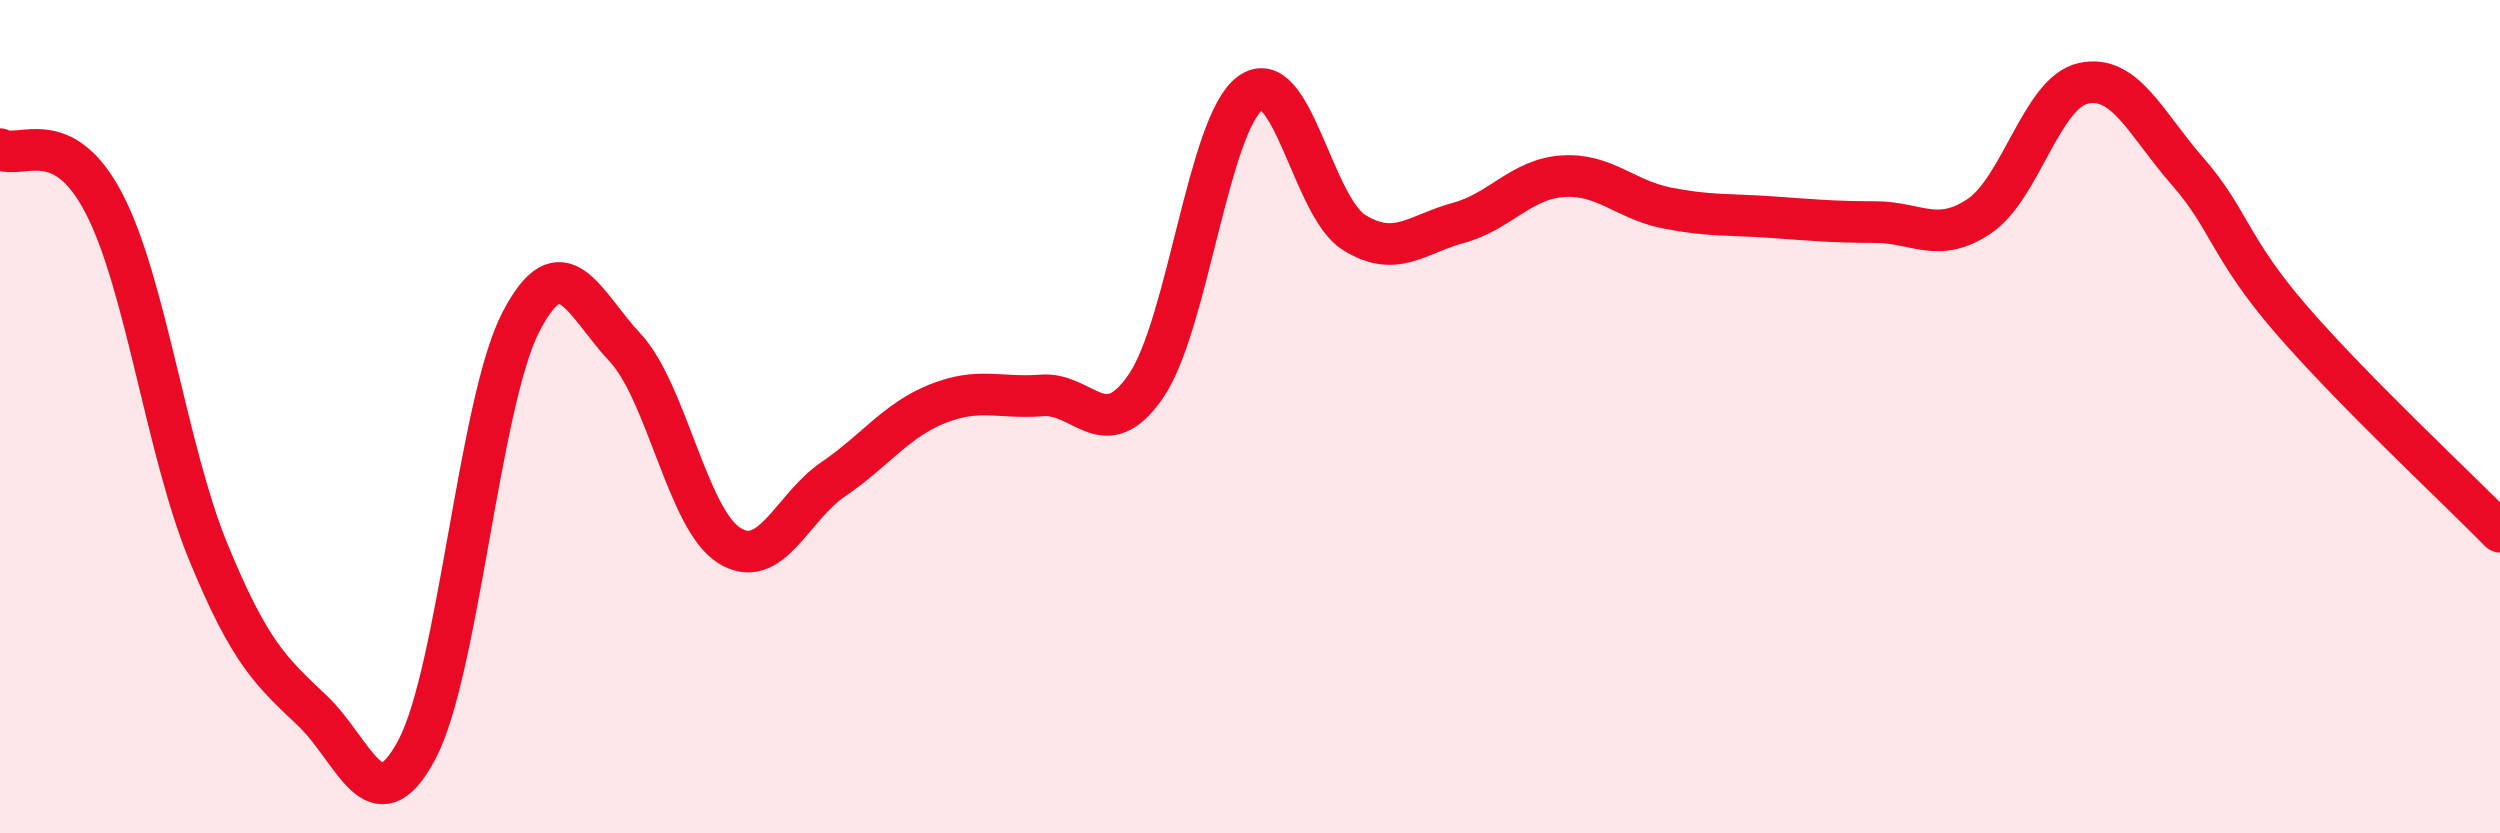 
    <svg width="60" height="20" viewBox="0 0 60 20" xmlns="http://www.w3.org/2000/svg">
      <path
        d="M 0,3.58 C 0.5,3.84 1.5,2.96 2.5,4.89 C 3.5,6.82 4,10.82 5,13.25 C 6,15.68 6.5,16.11 7.5,17.06 C 8.5,18.01 9,19.87 10,18 C 11,16.13 11.5,9.66 12.5,7.73 C 13.5,5.8 14,7.27 15,8.34 C 16,9.41 16.5,12.46 17.5,13.09 C 18.5,13.72 19,12.18 20,11.5 C 21,10.82 21.5,10.09 22.5,9.69 C 23.5,9.29 24,9.57 25,9.49 C 26,9.41 26.5,10.72 27.5,9.27 C 28.5,7.82 29,2.98 30,2.24 C 31,1.5 31.5,4.96 32.5,5.58 C 33.5,6.2 34,5.62 35,5.35 C 36,5.08 36.5,4.3 37.5,4.23 C 38.5,4.16 39,4.79 40,4.99 C 41,5.19 41.5,5.14 42.5,5.21 C 43.5,5.28 44,5.33 45,5.33 C 46,5.33 46.5,5.86 47.5,5.19 C 48.5,4.52 49,2.22 50,2 C 51,1.78 51.5,2.97 52.5,4.11 C 53.5,5.25 53.5,5.95 55,7.68 C 56.5,9.41 59,11.74 60,12.76L60 20L0 20Z"
        fill="#EB0A25"
        opacity="0.1"
        stroke-linecap="round"
        stroke-linejoin="round"
      />
      <path
        d="M 0,3.58 C 0.5,3.84 1.5,2.96 2.5,4.89 C 3.5,6.82 4,10.82 5,13.25 C 6,15.68 6.5,16.11 7.5,17.06 C 8.5,18.01 9,19.87 10,18 C 11,16.13 11.5,9.66 12.5,7.73 C 13.5,5.8 14,7.27 15,8.34 C 16,9.41 16.5,12.46 17.5,13.09 C 18.5,13.72 19,12.18 20,11.5 C 21,10.82 21.5,10.09 22.5,9.69 C 23.5,9.29 24,9.57 25,9.49 C 26,9.41 26.5,10.72 27.5,9.27 C 28.5,7.82 29,2.98 30,2.24 C 31,1.5 31.5,4.96 32.5,5.58 C 33.5,6.2 34,5.62 35,5.35 C 36,5.08 36.5,4.3 37.5,4.23 C 38.5,4.16 39,4.79 40,4.99 C 41,5.19 41.5,5.14 42.5,5.21 C 43.5,5.28 44,5.33 45,5.33 C 46,5.33 46.5,5.86 47.5,5.19 C 48.5,4.52 49,2.22 50,2 C 51,1.78 51.5,2.97 52.5,4.11 C 53.5,5.25 53.5,5.95 55,7.68 C 56.5,9.41 59,11.74 60,12.76"
        stroke="#EB0A25"
        stroke-width="1"
        fill="none"
        stroke-linecap="round"
        stroke-linejoin="round"
      />
    </svg>
  